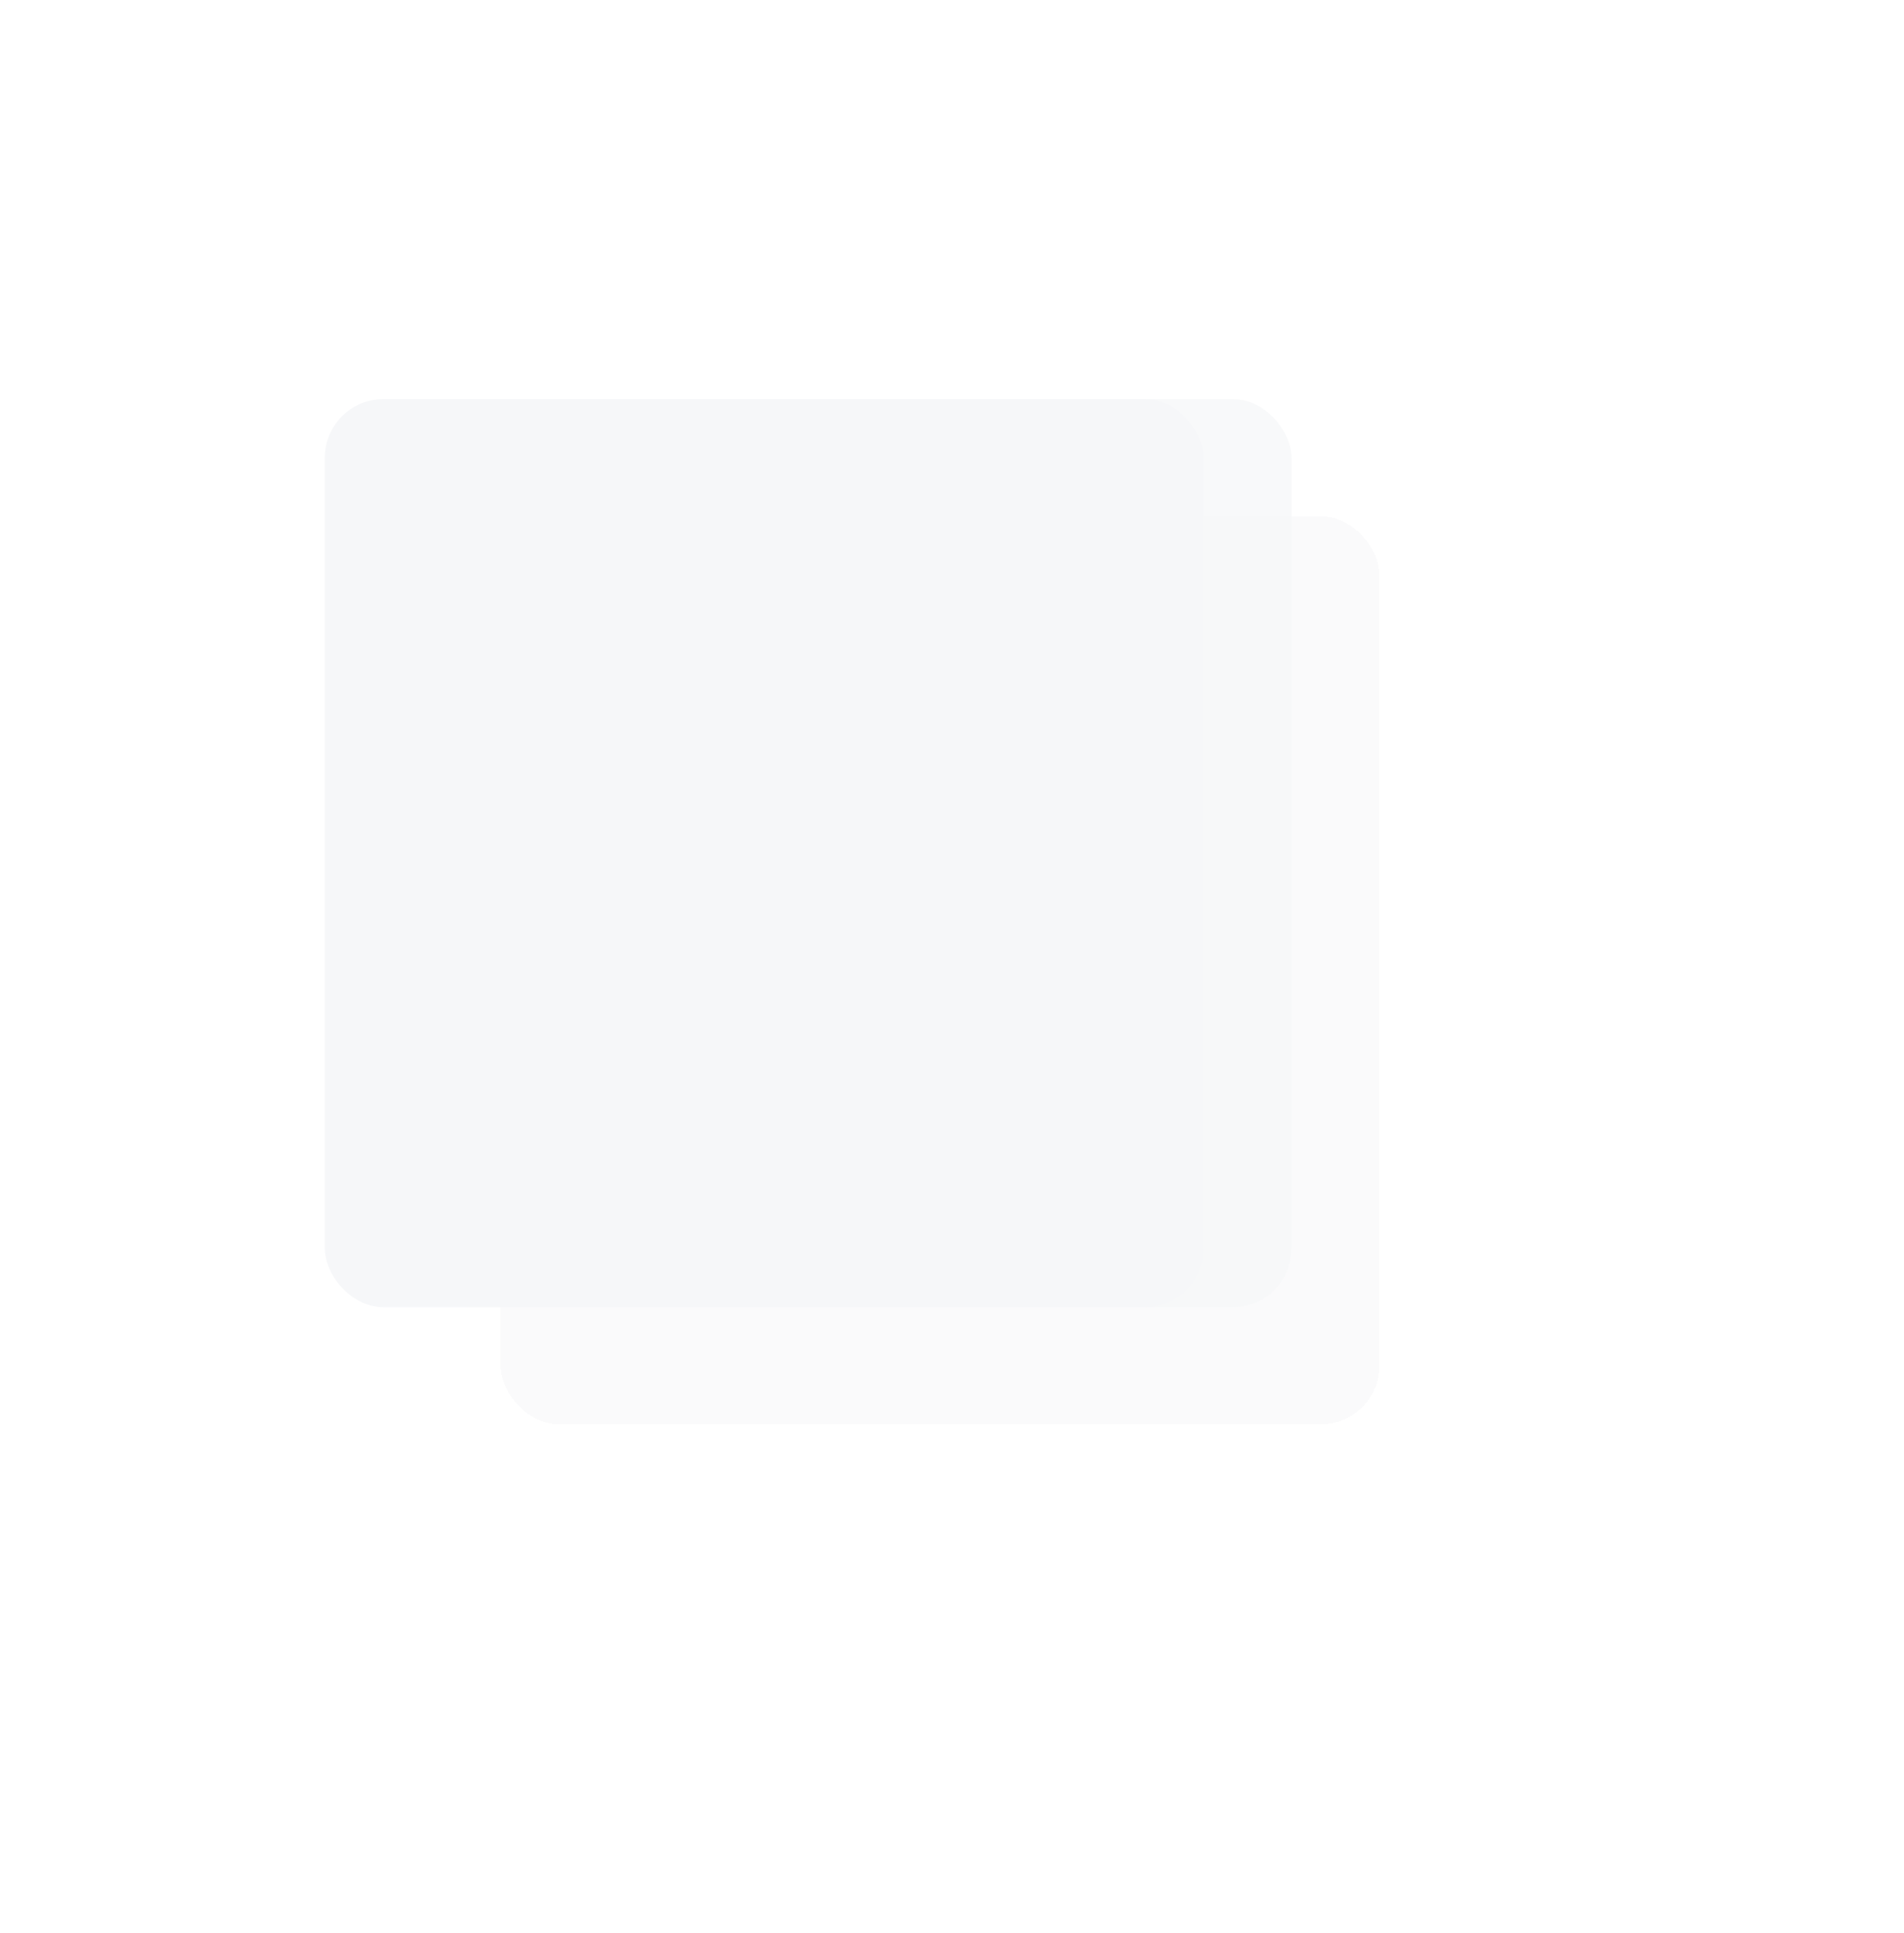 <svg width="65" height="66" viewBox="0 0 65 66" fill="none" xmlns="http://www.w3.org/2000/svg">
<g filter="url(#filter0_d_81_4217)">
<rect x="17.09" y="13.624" width="30" height="31" rx="2" fill="#F6F7F9" fill-opacity="0.6" shape-rendering="crispEdges"/>
</g>
<rect x="14.09" y="13.624" width="30" height="31" rx="2" fill="#F6F7F9" fill-opacity="0.8"/>
<rect x="11.09" y="13.624" width="30" height="31" rx="2" fill="#F6F7F9"/>
<defs>
<filter id="filter0_d_81_4217" x="0.09" y="0.624" width="64" height="65" filterUnits="userSpaceOnUse" color-interpolation-filters="sRGB">
<feFlood flood-opacity="0" result="BackgroundImageFix"/>
<feColorMatrix in="SourceAlpha" type="matrix" values="0 0 0 0 0 0 0 0 0 0 0 0 0 0 0 0 0 0 127 0" result="hardAlpha"/>
<feOffset dy="4"/>
<feGaussianBlur stdDeviation="8.5"/>
<feComposite in2="hardAlpha" operator="out"/>
<feColorMatrix type="matrix" values="0 0 0 0 0.742 0 0 0 0 0.742 0 0 0 0 0.742 0 0 0 0.25 0"/>
<feBlend mode="normal" in2="BackgroundImageFix" result="effect1_dropShadow_81_4217"/>
<feBlend mode="normal" in="SourceGraphic" in2="effect1_dropShadow_81_4217" result="shape"/>
</filter>
</defs>
</svg>